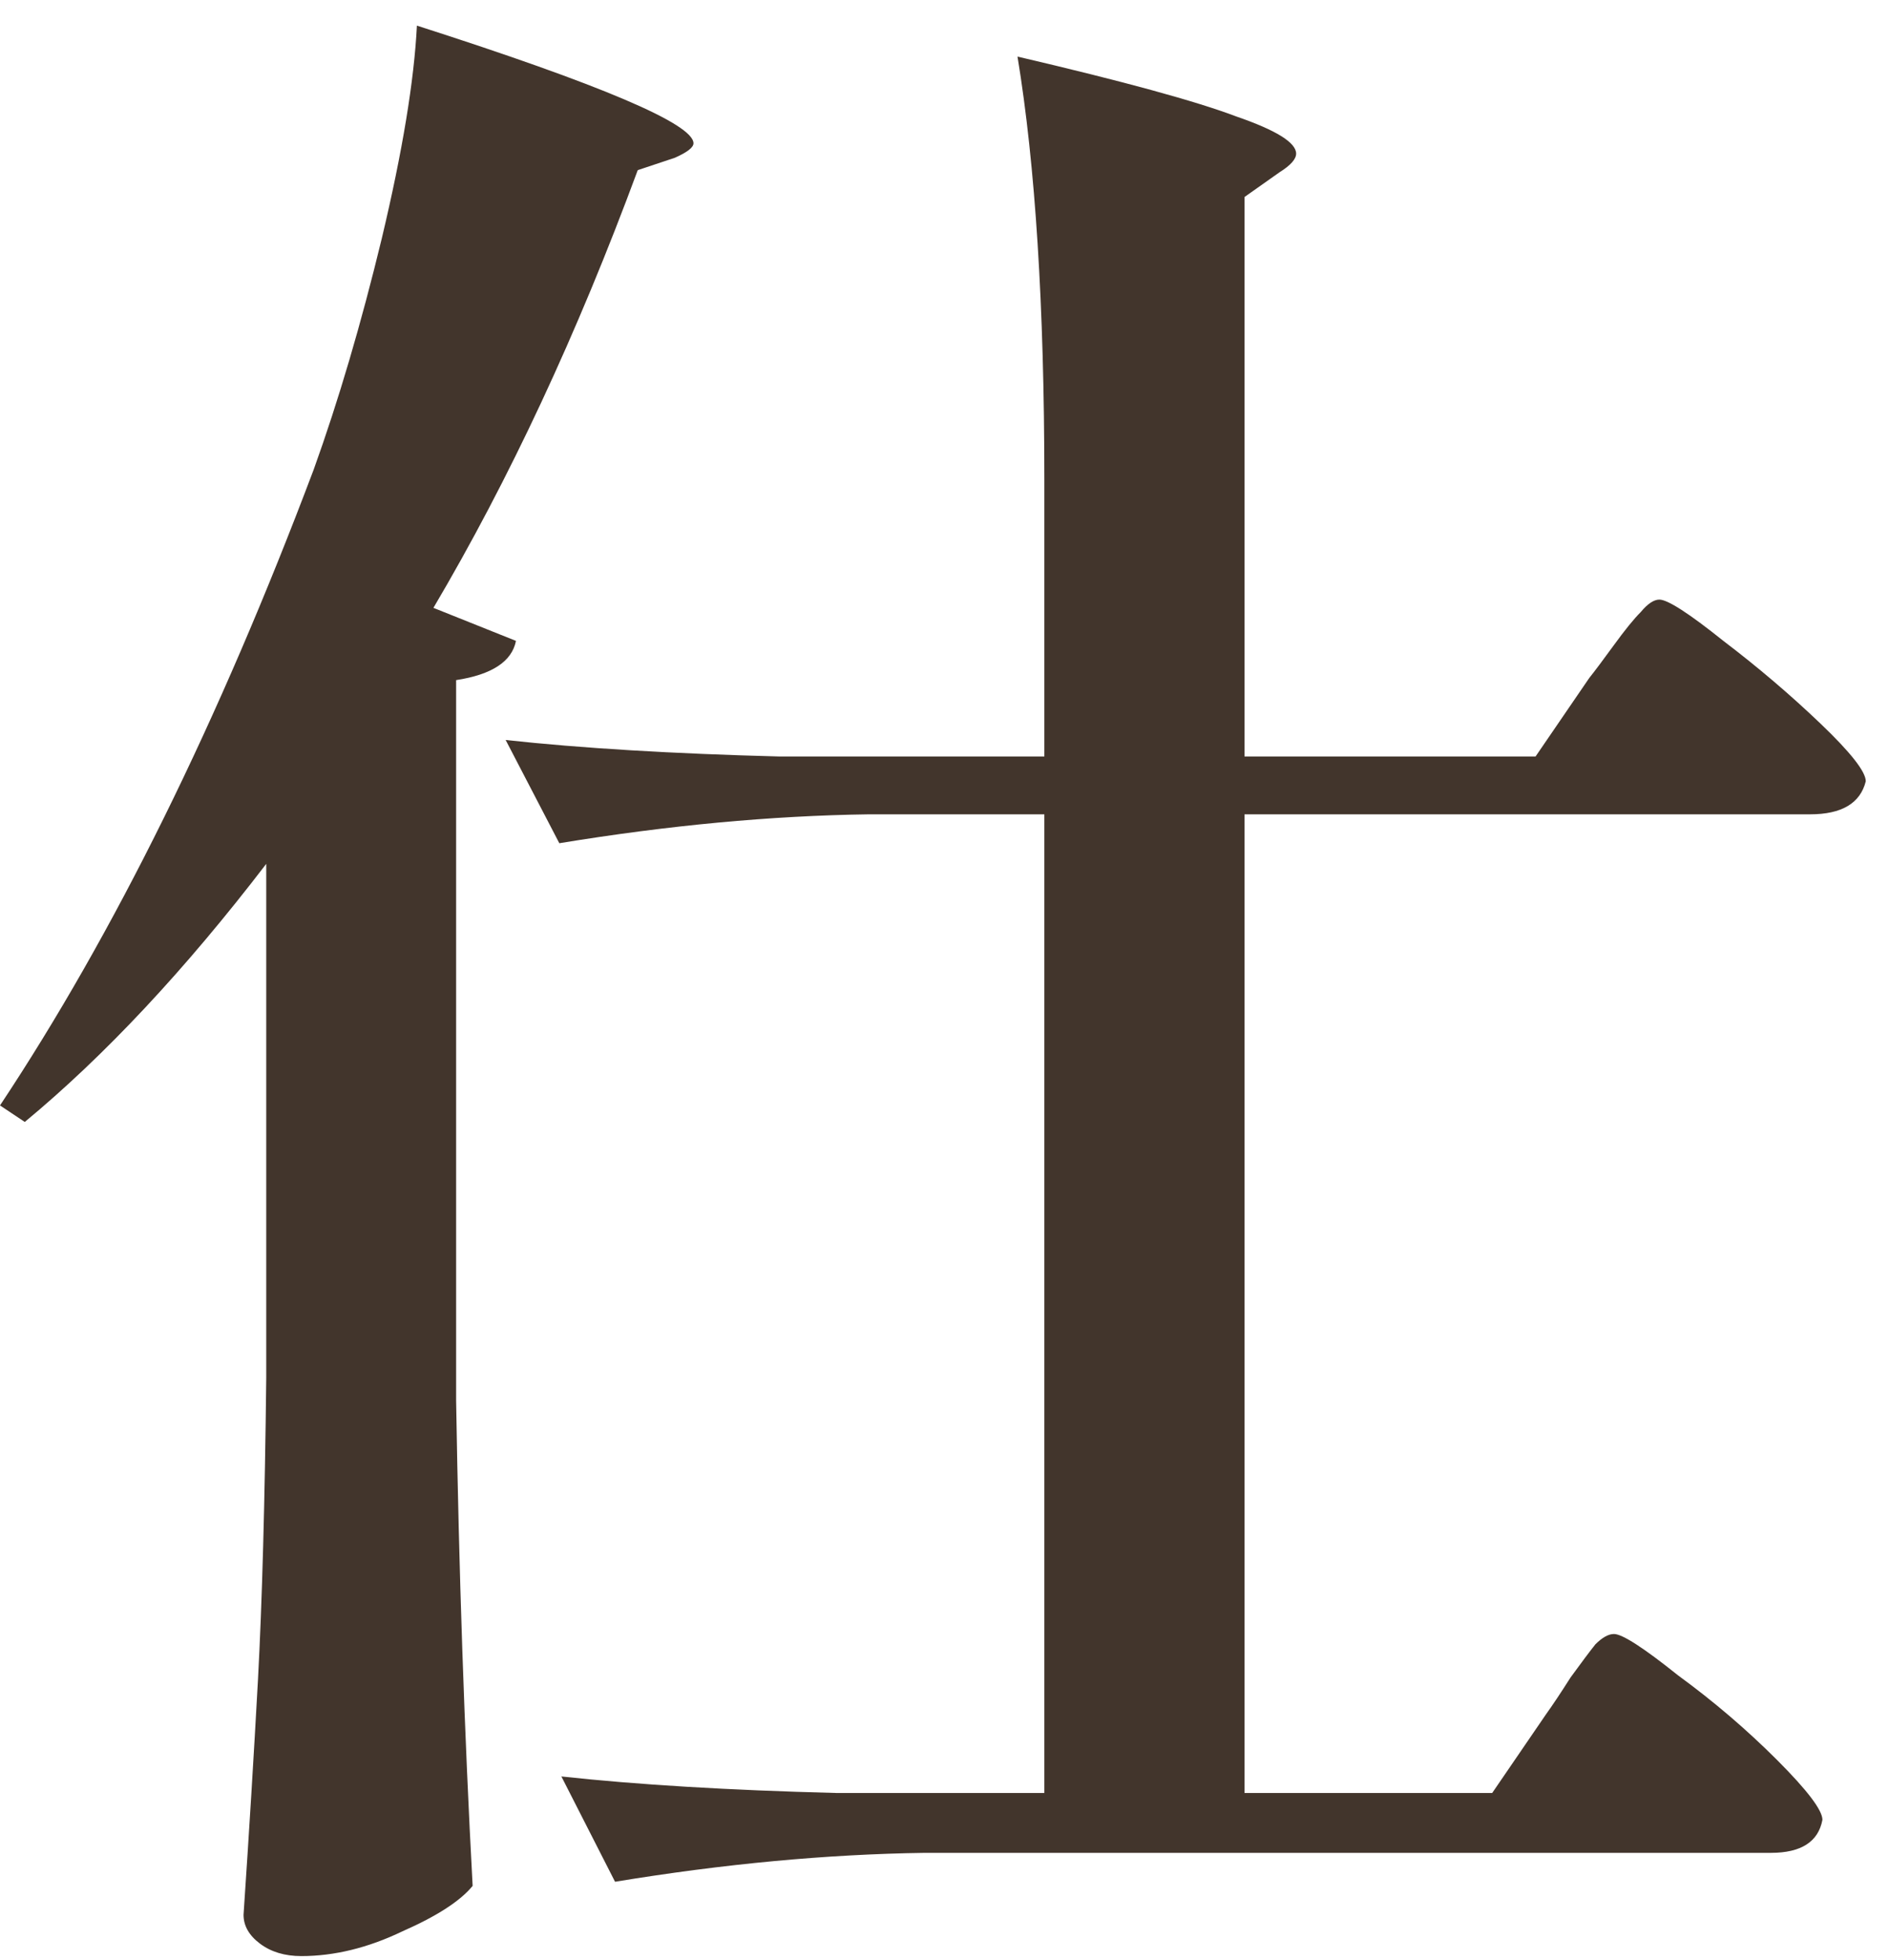 <?xml version="1.0" encoding="UTF-8"?> <svg xmlns="http://www.w3.org/2000/svg" width="54" height="56" viewBox="0 0 54 56" fill="none"><path d="M7.611 24.686C5.29 27.715 2.989 30.173 0.708 32.061L0 31.589C3.265 26.672 6.254 20.615 8.968 13.417C9.676 11.45 10.325 9.248 10.915 6.809C11.505 4.331 11.839 2.305 11.918 0.732C17.189 2.423 19.824 3.544 19.824 4.095C19.824 4.213 19.647 4.351 19.293 4.508L18.231 4.862C16.5 9.543 14.553 13.712 12.39 17.37L14.75 18.314C14.632 18.904 14.062 19.278 13.039 19.435V40.026C13.118 44.903 13.275 49.525 13.511 53.891C13.157 54.324 12.488 54.756 11.505 55.189C10.522 55.661 9.558 55.897 8.614 55.897C8.142 55.897 7.749 55.779 7.434 55.543C7.119 55.307 6.962 55.032 6.962 54.717C7.119 52.396 7.257 50.154 7.375 47.991C7.493 45.788 7.572 42.917 7.611 39.377V24.686ZM45.43 19.376C45.587 19.179 45.823 18.865 46.138 18.432C46.453 17.999 46.708 17.685 46.905 17.488C47.102 17.252 47.279 17.134 47.436 17.134C47.672 17.134 48.282 17.527 49.265 18.314C50.248 19.061 51.173 19.848 52.038 20.674C52.903 21.5 53.336 22.051 53.336 22.326C53.179 22.955 52.648 23.27 51.743 23.27H35.577V51.236H42.657L44.191 48.994C44.388 48.719 44.624 48.365 44.899 47.932C45.214 47.499 45.45 47.185 45.607 46.988C45.804 46.791 45.981 46.693 46.138 46.693C46.374 46.693 46.984 47.086 47.967 47.873C48.99 48.62 49.934 49.427 50.799 50.292C51.664 51.157 52.097 51.728 52.097 52.003C51.979 52.632 51.487 52.947 50.622 52.947H26.432C23.639 52.986 20.689 53.262 17.582 53.773L16.048 50.764C18.211 51 20.827 51.157 23.895 51.236H29.854V23.27H24.839C22.046 23.309 19.096 23.585 15.989 24.096L14.455 21.146C16.618 21.382 19.234 21.539 22.302 21.618H29.854V13.712C29.854 8.756 29.598 4.724 29.087 1.617C32.116 2.325 34.2 2.895 35.341 3.328C36.482 3.721 37.052 4.075 37.052 4.39C37.052 4.547 36.895 4.724 36.58 4.921L35.577 5.629V21.618H43.896L45.43 19.376Z" fill="#42352C"></path></svg> 